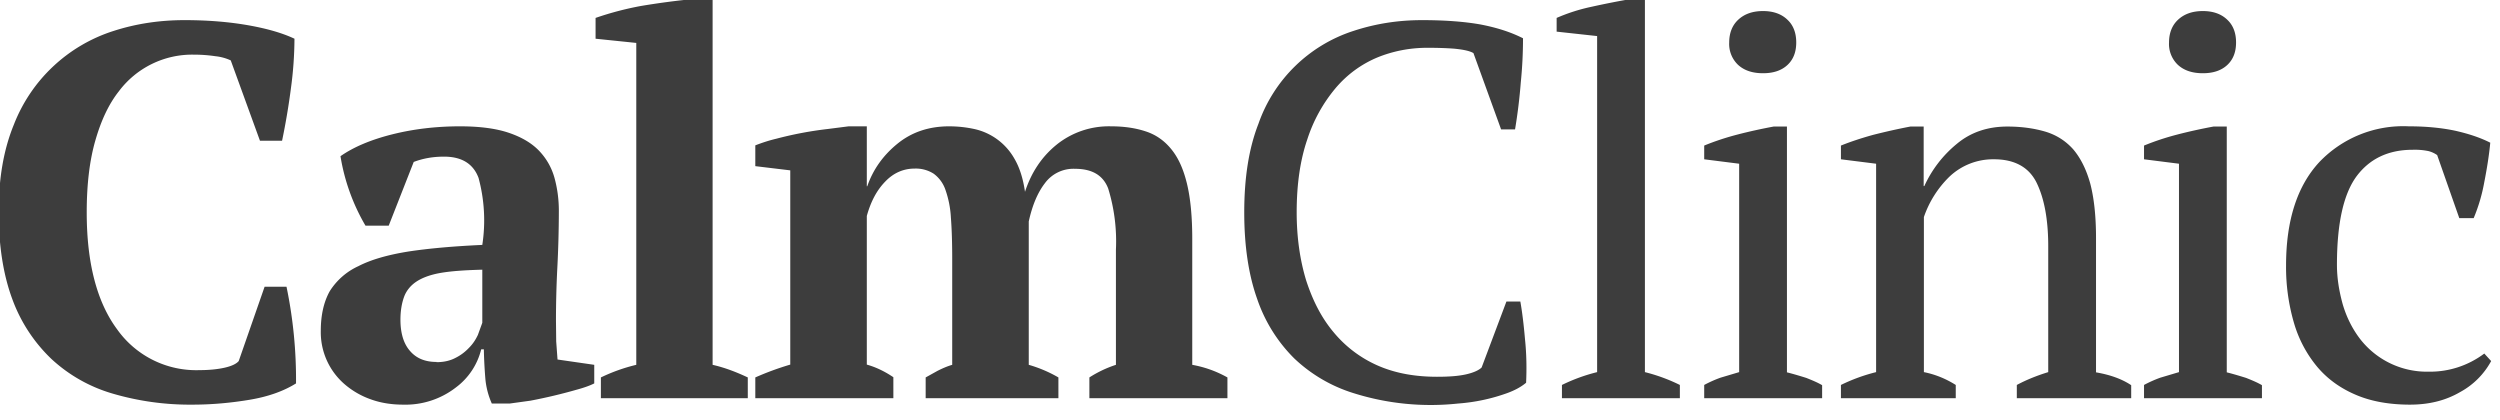 <svg xmlns="http://www.w3.org/2000/svg" xmlns:xlink="http://www.w3.org/1999/xlink" width="113" height="19" viewBox="0 0 113 19"><defs><path id="a" d="M177.6 67.32a3.48 3.48 0 0 1-1.4 1.4c-.65.38-1.4.57-2.27.57-.94 0-1.77-.15-2.46-.45-.7-.3-1.28-.72-1.74-1.27a5.5 5.5 0 0 1-1.05-2 8.98 8.98 0 0 1-.35-2.57c0-2.03.5-3.59 1.5-4.67a5.24 5.24 0 0 1 4.05-1.62c.79 0 1.49.07 2.1.2.62.14 1.15.32 1.58.54-.05.53-.14 1.12-.27 1.78a7.7 7.7 0 0 1-.48 1.63h-.65l-1-2.85a1.21 1.21 0 0 0-.39-.18 3.02 3.02 0 0 0-.72-.06c-1.09 0-1.93.4-2.52 1.18-.6.8-.9 2.14-.9 4.02 0 .61.1 1.2.26 1.78.17.58.43 1.1.77 1.55a3.82 3.82 0 0 0 3.11 1.5 4.08 4.08 0 0 0 2.52-.82zm-14.56-14.4c0-.43.14-.78.41-1.03.28-.26.65-.39 1.12-.39.46 0 .83.13 1.1.39.27.25.4.6.4 1.03 0 .43-.13.77-.4 1.02s-.64.37-1.1.37c-.47 0-.84-.12-1.12-.37a1.3 1.3 0 0 1-.41-1.02zm4.2 16.08h-5.33v-.6c.24-.13.49-.24.74-.33l.84-.25V58.4l-1.58-.2v-.62c.46-.19.97-.36 1.51-.5s1.09-.26 1.63-.36h.6v11.11c.32.08.61.17.87.25.25.1.5.2.72.33zm-5.91 0h-5.17v-.6c.43-.23.9-.42 1.42-.58v-5.69c0-1.21-.18-2.17-.53-2.88-.35-.7-1-1.05-1.92-1.05a2.86 2.86 0 0 0-2.03.8 4.66 4.66 0 0 0-1.14 1.81v7.01c.5.1.98.29 1.44.58v.6h-5.19v-.6a8 8 0 0 1 1.59-.58V58.4l-1.59-.2v-.62c.42-.17.9-.33 1.44-.48.55-.14 1.12-.27 1.7-.38h.6v2.69h.03a5.3 5.3 0 0 1 1.46-1.9c.63-.53 1.4-.79 2.29-.79.64 0 1.21.08 1.72.23.5.15.92.42 1.26.8.33.39.59.9.77 1.55.17.65.26 1.47.26 2.46v6.07c.64.11 1.17.3 1.59.58zm-18.17-16.08c0-.43.14-.78.41-1.03.28-.26.65-.39 1.12-.39.46 0 .83.13 1.1.39.27.25.4.6.4 1.03 0 .43-.13.77-.4 1.02s-.64.37-1.1.37c-.47 0-.84-.12-1.12-.37a1.3 1.3 0 0 1-.41-1.02zm4.2 16.08h-5.33v-.6c.24-.13.49-.24.74-.33l.84-.25V58.4l-1.58-.2v-.62c.46-.19.97-.36 1.51-.5s1.09-.26 1.63-.36h.6v11.11c.32.08.61.17.87.25.25.1.5.2.72.33zm-6.43 0h-5.33v-.6a7.9 7.9 0 0 1 1.59-.58V52.63l-1.83-.2v-.62a8.2 8.2 0 0 1 1.56-.5c.63-.14 1.24-.26 1.83-.36h.6v16.87a7.9 7.9 0 0 1 1.58.58zm-7.84-4.37h.63c.08.45.15 1.01.21 1.7.07.67.08 1.33.05 1.97-.24.2-.53.35-.86.47a8.32 8.32 0 0 1-2.22.47 11.6 11.6 0 0 1-4.72-.47 6.82 6.82 0 0 1-2.68-1.57 6.93 6.93 0 0 1-1.68-2.7c-.39-1.1-.58-2.4-.58-3.9 0-1.57.21-2.9.64-4a6.75 6.75 0 0 1 4.32-4.21c.98-.32 2-.48 3.08-.48 1.05 0 1.94.07 2.66.2.72.14 1.35.34 1.9.62a19.7 19.7 0 0 1-.1 1.99 24.37 24.37 0 0 1-.26 2.13h-.63l-1.25-3.45c-.17-.1-.46-.16-.87-.2-.41-.03-.81-.04-1.21-.04-.8 0-1.56.15-2.27.44-.71.3-1.34.75-1.87 1.37a6.9 6.9 0 0 0-1.29 2.33c-.32.93-.48 2.03-.48 3.3 0 1.13.15 2.16.43 3.08.3.92.7 1.7 1.25 2.35a5.4 5.4 0 0 0 2 1.5c.78.34 1.67.5 2.66.5.53 0 .97-.03 1.32-.11.35-.08.58-.19.7-.31zM112.84 69h-6v-.94l.54-.3c.2-.1.42-.2.66-.27V62.7c0-.74-.02-1.36-.06-1.87a4.48 4.48 0 0 0-.25-1.26 1.5 1.5 0 0 0-.53-.72 1.5 1.5 0 0 0-.86-.23c-.51 0-.96.2-1.33.59-.38.39-.65.9-.83 1.55v6.72c.43.12.83.32 1.2.57V69h-6.24v-.94a12.88 12.88 0 0 1 1.58-.58V58.7l-1.58-.19v-.94c.26-.1.57-.21.95-.3a16.57 16.57 0 0 1 2.33-.44l.94-.12h.82v2.71h.02c.26-.75.71-1.39 1.36-1.92.65-.53 1.43-.79 2.34-.79.38 0 .76.04 1.13.12a2.76 2.76 0 0 1 1.82 1.34c.23.39.39.88.48 1.5.29-.89.77-1.6 1.44-2.14a3.77 3.77 0 0 1 2.45-.82c.6 0 1.12.08 1.57.23.46.15.84.42 1.15.8.32.39.55.9.71 1.56.16.66.24 1.49.24 2.5v5.69c.55.1 1.07.28 1.59.57V69h-6.24v-.94a5.2 5.2 0 0 1 1.2-.57v-5.21a8.1 8.1 0 0 0-.35-2.76c-.23-.6-.73-.89-1.5-.89a1.6 1.6 0 0 0-1.36.65c-.33.43-.57 1-.73 1.73v6.48a5.92 5.92 0 0 1 1.34.57zM98.8 69h-6.64v-.94a7.91 7.91 0 0 1 1.6-.57V52.94l-1.84-.19v-.94a14.04 14.04 0 0 1 2.05-.54 34.97 34.97 0 0 1 2.42-.32h.82v16.54c.53.12 1.06.32 1.59.57zm-14.07-1.63c.34 0 .63-.07.87-.2.24-.12.44-.28.6-.45.18-.18.3-.37.4-.58l.2-.55v-2.4c-.76.02-1.37.06-1.85.14-.48.08-.86.22-1.13.4-.27.18-.46.42-.56.7-.1.28-.16.62-.16 1.02 0 .6.14 1.08.43 1.41.29.34.69.5 1.2.5zm5.4-1.85l.01.91.06.82 1.66.24v.84c-.2.1-.45.19-.78.28a23.77 23.77 0 0 1-2.1.5l-.94.13h-.81a3.53 3.53 0 0 1-.29-1.1c-.03-.37-.06-.82-.07-1.35h-.12a3.05 3.05 0 0 1-1.14 1.72 3.72 3.72 0 0 1-2.39.78c-.53 0-1.02-.08-1.46-.24a3.7 3.7 0 0 1-1.18-.68 3.1 3.1 0 0 1-1.08-2.42c0-.72.14-1.31.4-1.78a3 3 0 0 1 1.3-1.14c.58-.3 1.33-.51 2.25-.66.92-.14 2.03-.24 3.35-.3a7.34 7.34 0 0 0-.17-3.03c-.24-.64-.76-.96-1.56-.96-.5 0-.95.08-1.37.24l-1.13 2.88h-1.05a9.06 9.06 0 0 1-1.13-3.14c.6-.42 1.39-.75 2.35-.99.96-.24 1.98-.36 3.05-.36.91 0 1.65.1 2.23.3.58.2 1.03.47 1.36.82.32.34.55.74.68 1.2.13.47.2.97.2 1.5a51 51 0 0 1-.07 2.6 46.4 46.4 0 0 0-.06 2.39zm-13.17-1.56h.99a20.57 20.57 0 0 1 .43 4.37c-.56.35-1.26.6-2.1.74-.84.14-1.7.22-2.58.22a12.4 12.4 0 0 1-3.61-.5 6.9 6.9 0 0 1-2.76-1.56 7.1 7.1 0 0 1-1.77-2.7c-.41-1.1-.62-2.42-.62-3.96 0-1.52.23-2.82.68-3.92a7.17 7.17 0 0 1 4.51-4.25c1.02-.33 2.09-.49 3.21-.49 1.06 0 2.01.08 2.87.23.85.15 1.55.35 2.1.61a17.06 17.06 0 0 1-.16 2.24 31.49 31.49 0 0 1-.4 2.37h-1l-1.32-3.63a2.19 2.19 0 0 0-.7-.19 6.63 6.63 0 0 0-.98-.07 4.14 4.14 0 0 0-3.38 1.66c-.45.57-.8 1.31-1.06 2.22-.26.9-.39 1.98-.39 3.25 0 2.29.46 4.05 1.37 5.28a4.38 4.38 0 0 0 3.72 1.85c.45 0 .83-.04 1.14-.11.31-.07.53-.17.64-.3z"/></defs><use fill="#3d3d3d" xlink:href="#a" transform="translate(-65 -51)"/></svg>